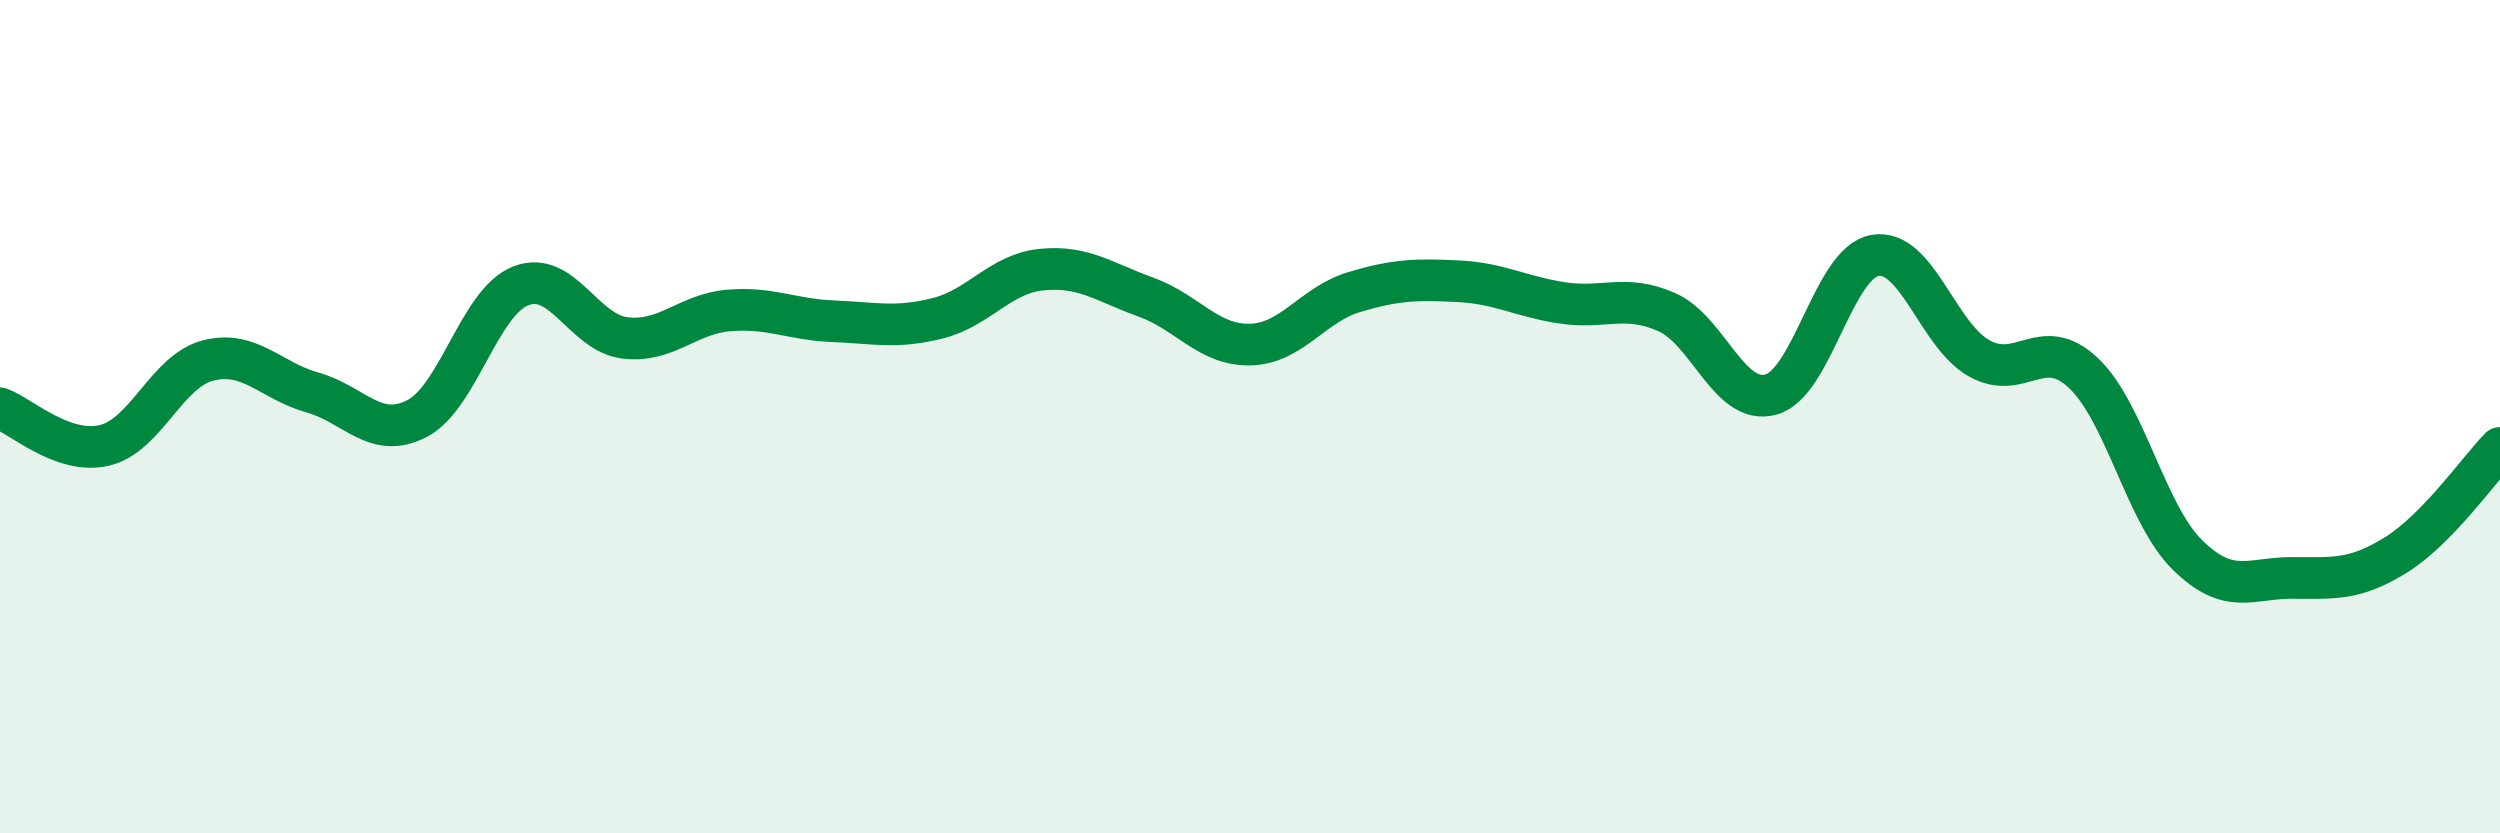 
    <svg width="60" height="20" viewBox="0 0 60 20" xmlns="http://www.w3.org/2000/svg">
      <path
        d="M 0,9.8 C 0.5,9.98 1.5,10.92 2.5,10.69 C 3.5,10.46 4,8.9 5,8.65 C 6,8.4 6.5,9.14 7.5,9.42 C 8.5,9.7 9,10.56 10,10.05 C 11,9.54 11.5,7.25 12.5,6.86 C 13.5,6.47 14,7.99 15,8.11 C 16,8.23 16.5,7.53 17.5,7.45 C 18.5,7.37 19,7.67 20,7.71 C 21,7.75 21.5,7.89 22.5,7.64 C 23.5,7.39 24,6.57 25,6.47 C 26,6.37 26.5,6.77 27.5,7.13 C 28.5,7.49 29,8.29 30,8.27 C 31,8.25 31.5,7.31 32.5,7.01 C 33.5,6.71 34,6.7 35,6.75 C 36,6.8 36.5,7.12 37.5,7.27 C 38.5,7.42 39,7.05 40,7.49 C 41,7.93 41.5,9.74 42.5,9.47 C 43.5,9.2 44,6.3 45,6.13 C 46,5.96 46.5,8.04 47.5,8.6 C 48.5,9.16 49,8.01 50,8.95 C 51,9.89 51.5,12.34 52.5,13.32 C 53.5,14.3 54,13.87 55,13.87 C 56,13.87 56.5,13.94 57.5,13.32 C 58.5,12.7 59.5,11.26 60,10.75L60 20L0 20Z"
        fill="#008740"
        opacity="0.1"
        stroke-linecap="round"
        stroke-linejoin="round"
      />
      <path
        d="M 0,9.8 C 0.5,9.98 1.5,10.92 2.5,10.69 C 3.5,10.46 4,8.9 5,8.65 C 6,8.4 6.5,9.14 7.5,9.42 C 8.5,9.7 9,10.56 10,10.05 C 11,9.54 11.5,7.25 12.5,6.86 C 13.5,6.47 14,7.99 15,8.11 C 16,8.23 16.5,7.53 17.5,7.45 C 18.5,7.37 19,7.67 20,7.71 C 21,7.75 21.5,7.89 22.5,7.64 C 23.5,7.39 24,6.57 25,6.47 C 26,6.37 26.5,6.77 27.5,7.13 C 28.5,7.49 29,8.29 30,8.27 C 31,8.25 31.5,7.31 32.5,7.01 C 33.5,6.71 34,6.7 35,6.75 C 36,6.8 36.5,7.12 37.5,7.27 C 38.5,7.42 39,7.05 40,7.49 C 41,7.93 41.5,9.74 42.5,9.47 C 43.5,9.2 44,6.3 45,6.13 C 46,5.96 46.5,8.04 47.5,8.6 C 48.5,9.16 49,8.01 50,8.95 C 51,9.89 51.5,12.34 52.5,13.32 C 53.5,14.3 54,13.87 55,13.87 C 56,13.87 56.5,13.94 57.5,13.32 C 58.5,12.7 59.5,11.26 60,10.75"
        stroke="#008740"
        stroke-width="1"
        fill="none"
        stroke-linecap="round"
        stroke-linejoin="round"
      />
    </svg>
  